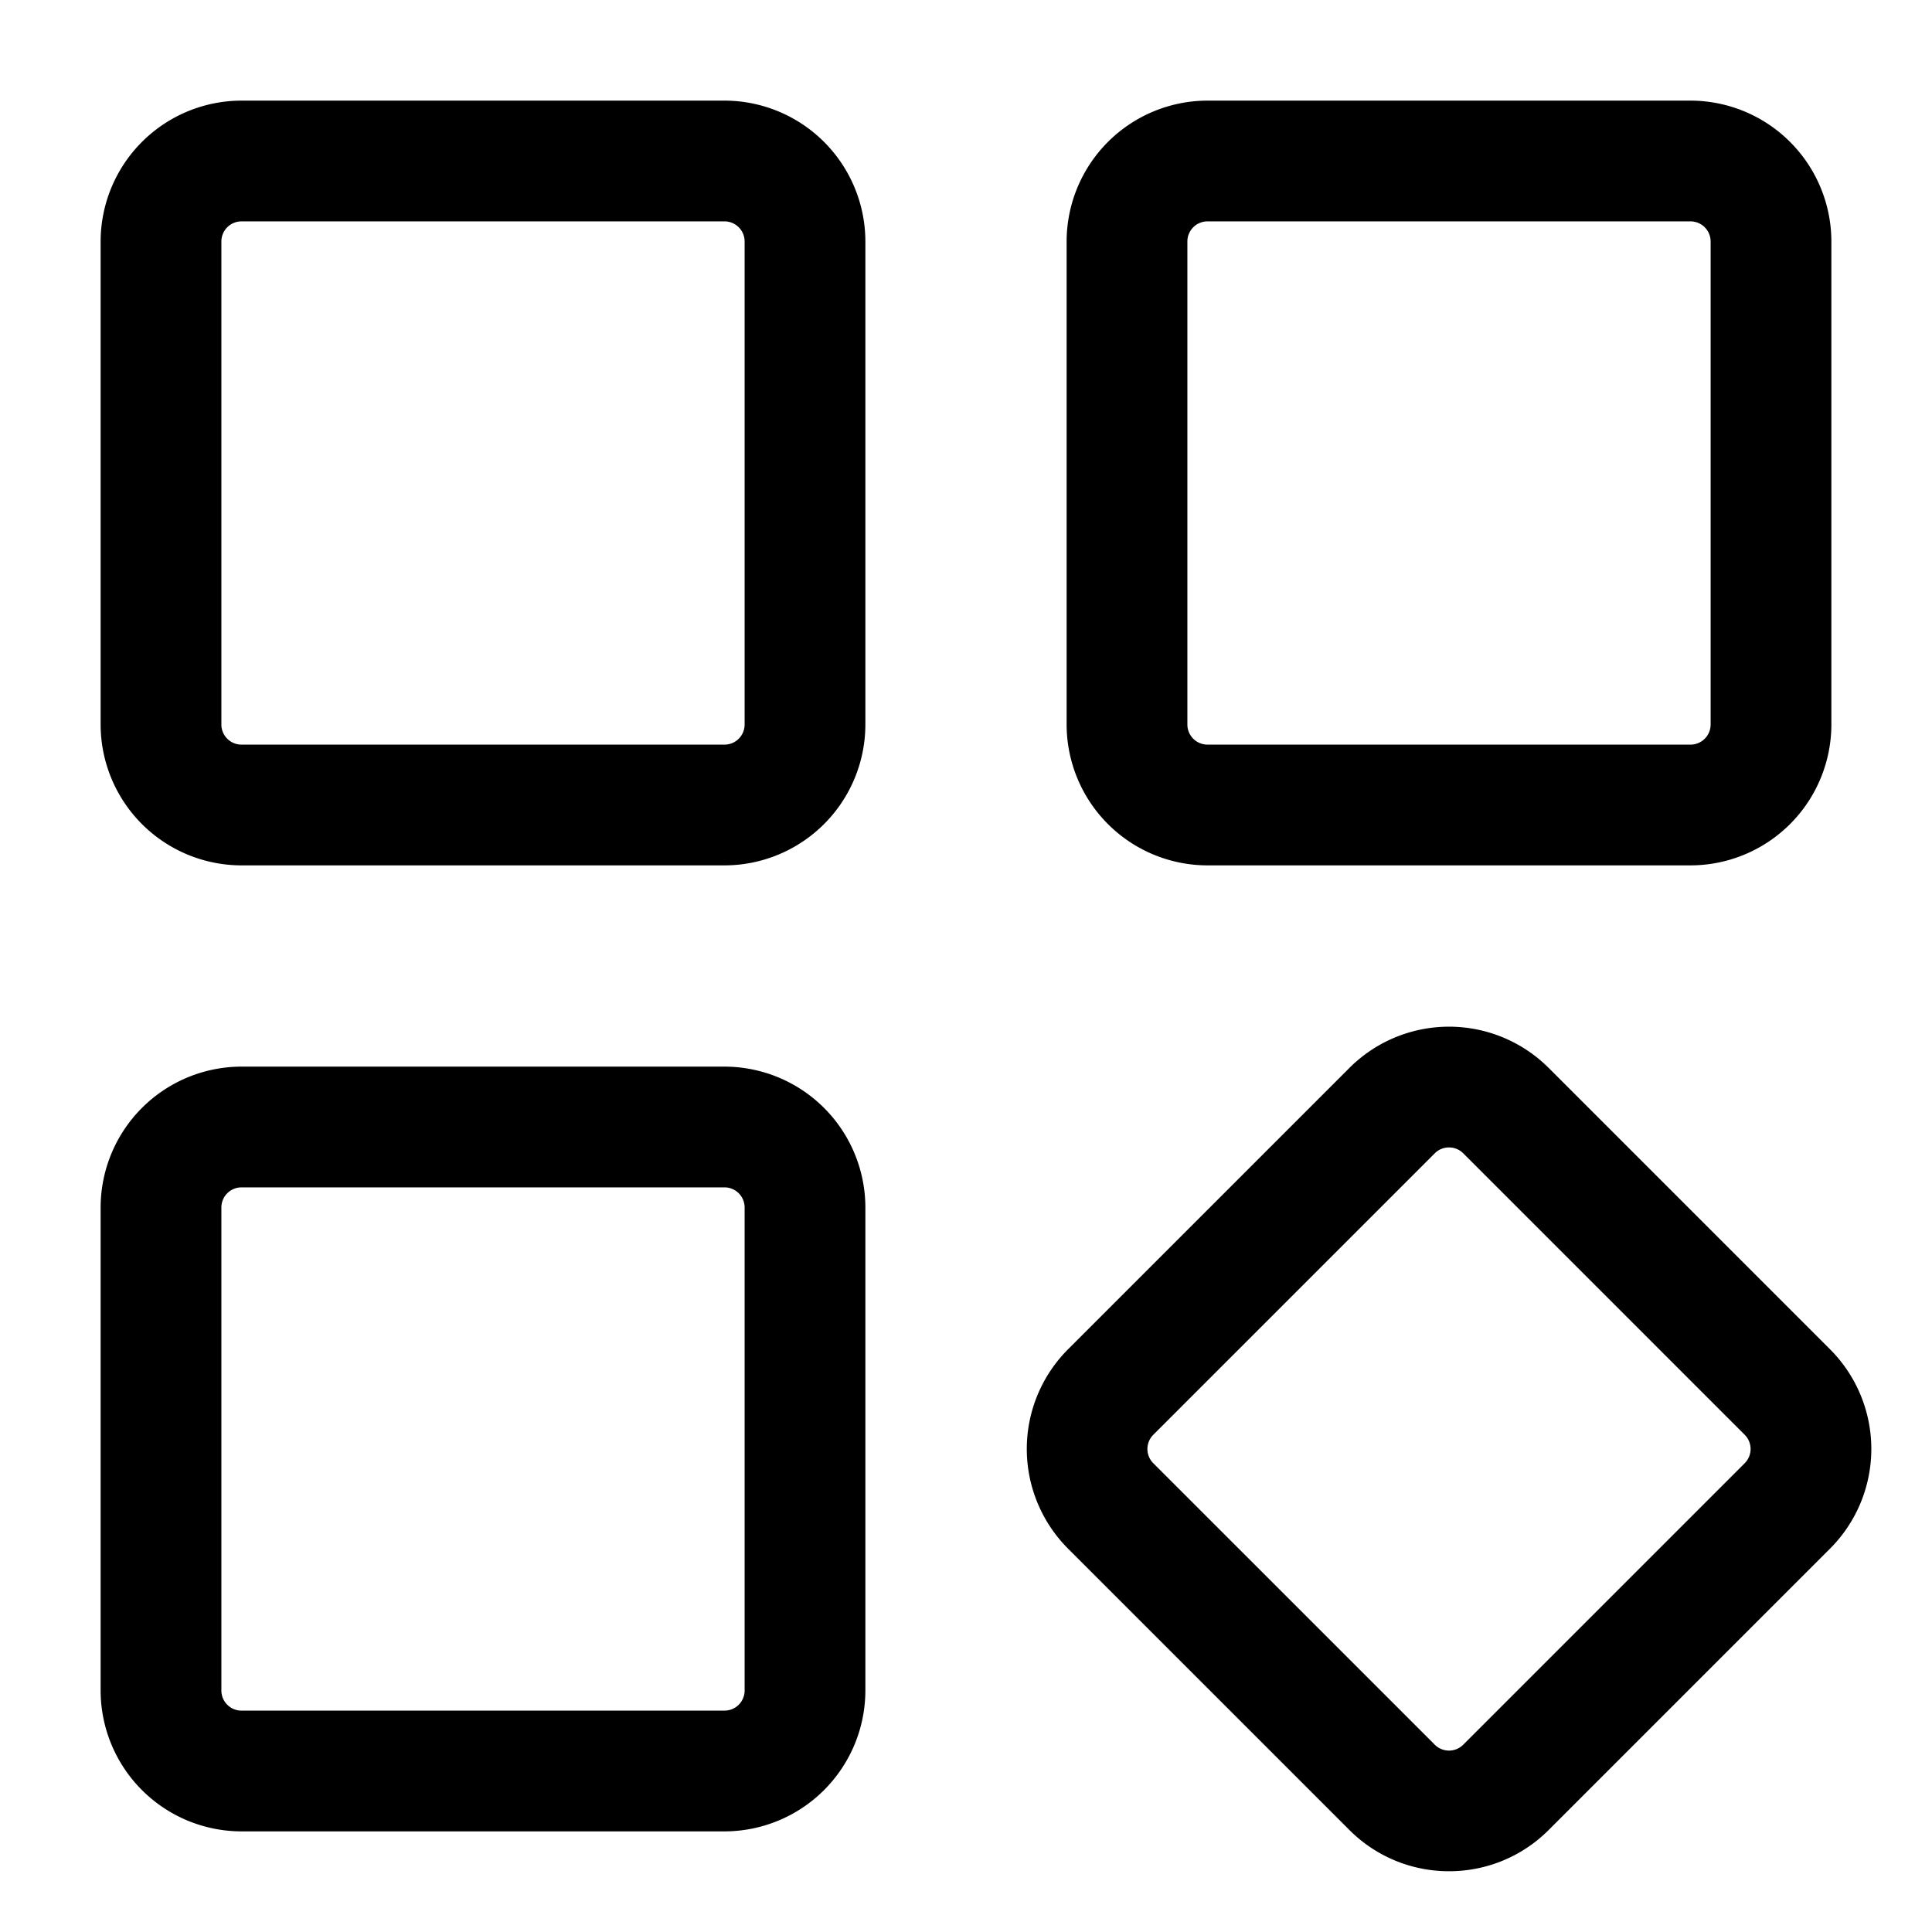 <?xml version="1.0" encoding="UTF-8"?> <svg xmlns="http://www.w3.org/2000/svg" viewBox="0 0 24 24" width="512" height="512"><g id="Layer_2" data-name="Layer 2"><path d="M21,10.75H15A1.752,1.752,0,0,1,13.25,9V3A1.752,1.752,0,0,1,15,1.25h6A1.752,1.752,0,0,1,22.75,3V9A1.752,1.752,0,0,1,21,10.75Zm-6-8a.25.25,0,0,0-.25.25V9a.25.25,0,0,0,.25.25h6A.25.25,0,0,0,21.25,9V3A.25.25,0,0,0,21,2.75Z"></path><path d="M18,23.245a1.743,1.743,0,0,1-1.237-.512l-3.496-3.496a1.752,1.752,0,0,1,0-2.475l3.496-3.496a1.751,1.751,0,0,1,2.475,0l3.496,3.496a1.751,1.751,0,0,1,0,2.475l-3.496,3.496A1.743,1.743,0,0,1,18,23.245Zm0-8.991a.248.248,0,0,0-.177.073l-3.496,3.496a.25.25,0,0,0,0,.354l3.496,3.496a.25.25,0,0,0,.354,0l3.496-3.496a.25.25,0,0,0,0-.354l-3.496-3.496A.248.248,0,0,0,18,14.254Z"></path><path d="M9,10.75H3A1.752,1.752,0,0,1,1.25,9V3A1.752,1.752,0,0,1,3,1.25H9A1.752,1.752,0,0,1,10.75,3V9A1.752,1.752,0,0,1,9,10.75Zm-6-8A.25.25,0,0,0,2.75,3V9A.25.25,0,0,0,3,9.25H9A.25.25,0,0,0,9.25,9V3A.25.25,0,0,0,9,2.75Z"></path><path d="M9,22.75H3A1.752,1.752,0,0,1,1.25,21V15A1.752,1.752,0,0,1,3,13.25H9A1.752,1.752,0,0,1,10.75,15v6A1.752,1.752,0,0,1,9,22.75Zm-6-8a.25.25,0,0,0-.25.25v6a.25.25,0,0,0,.25.25H9A.25.25,0,0,0,9.25,21V15A.25.25,0,0,0,9,14.75Z"></path></g></svg> 